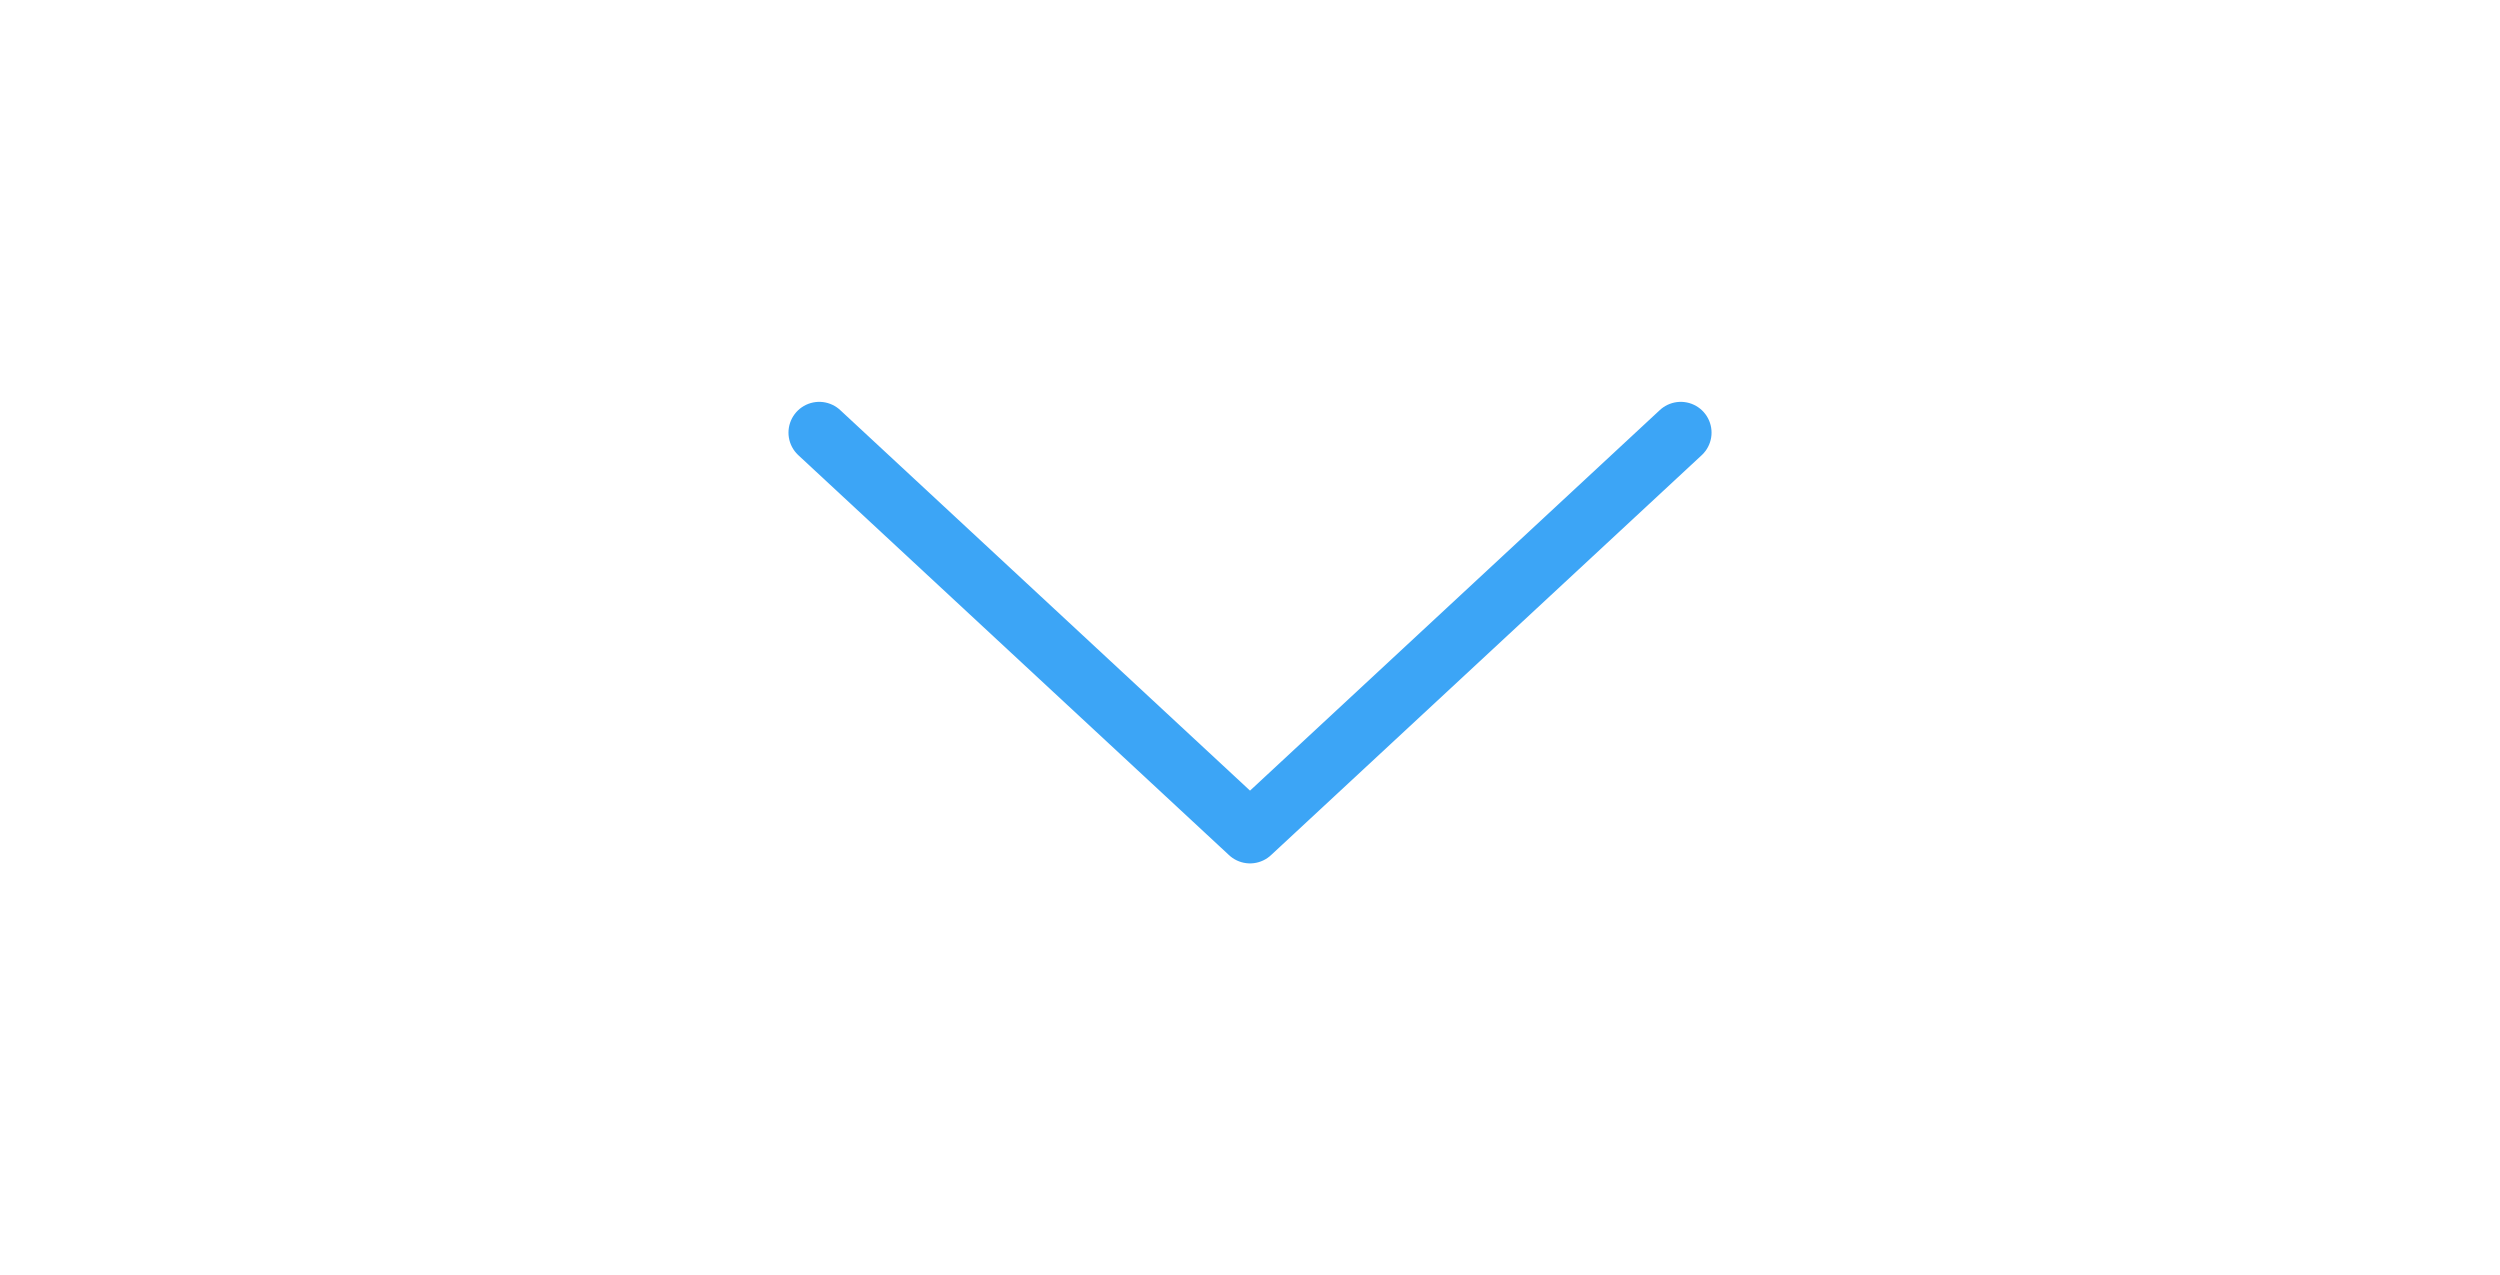 <svg width="100" height="51" viewBox="0 0 100 51" fill="none" xmlns="http://www.w3.org/2000/svg">
<path d="M32.77 17.305L50.001 33.305L67.231 17.305" stroke="#3CA5F6" stroke-width="2.462" stroke-linecap="round" stroke-linejoin="round"/>
</svg>

